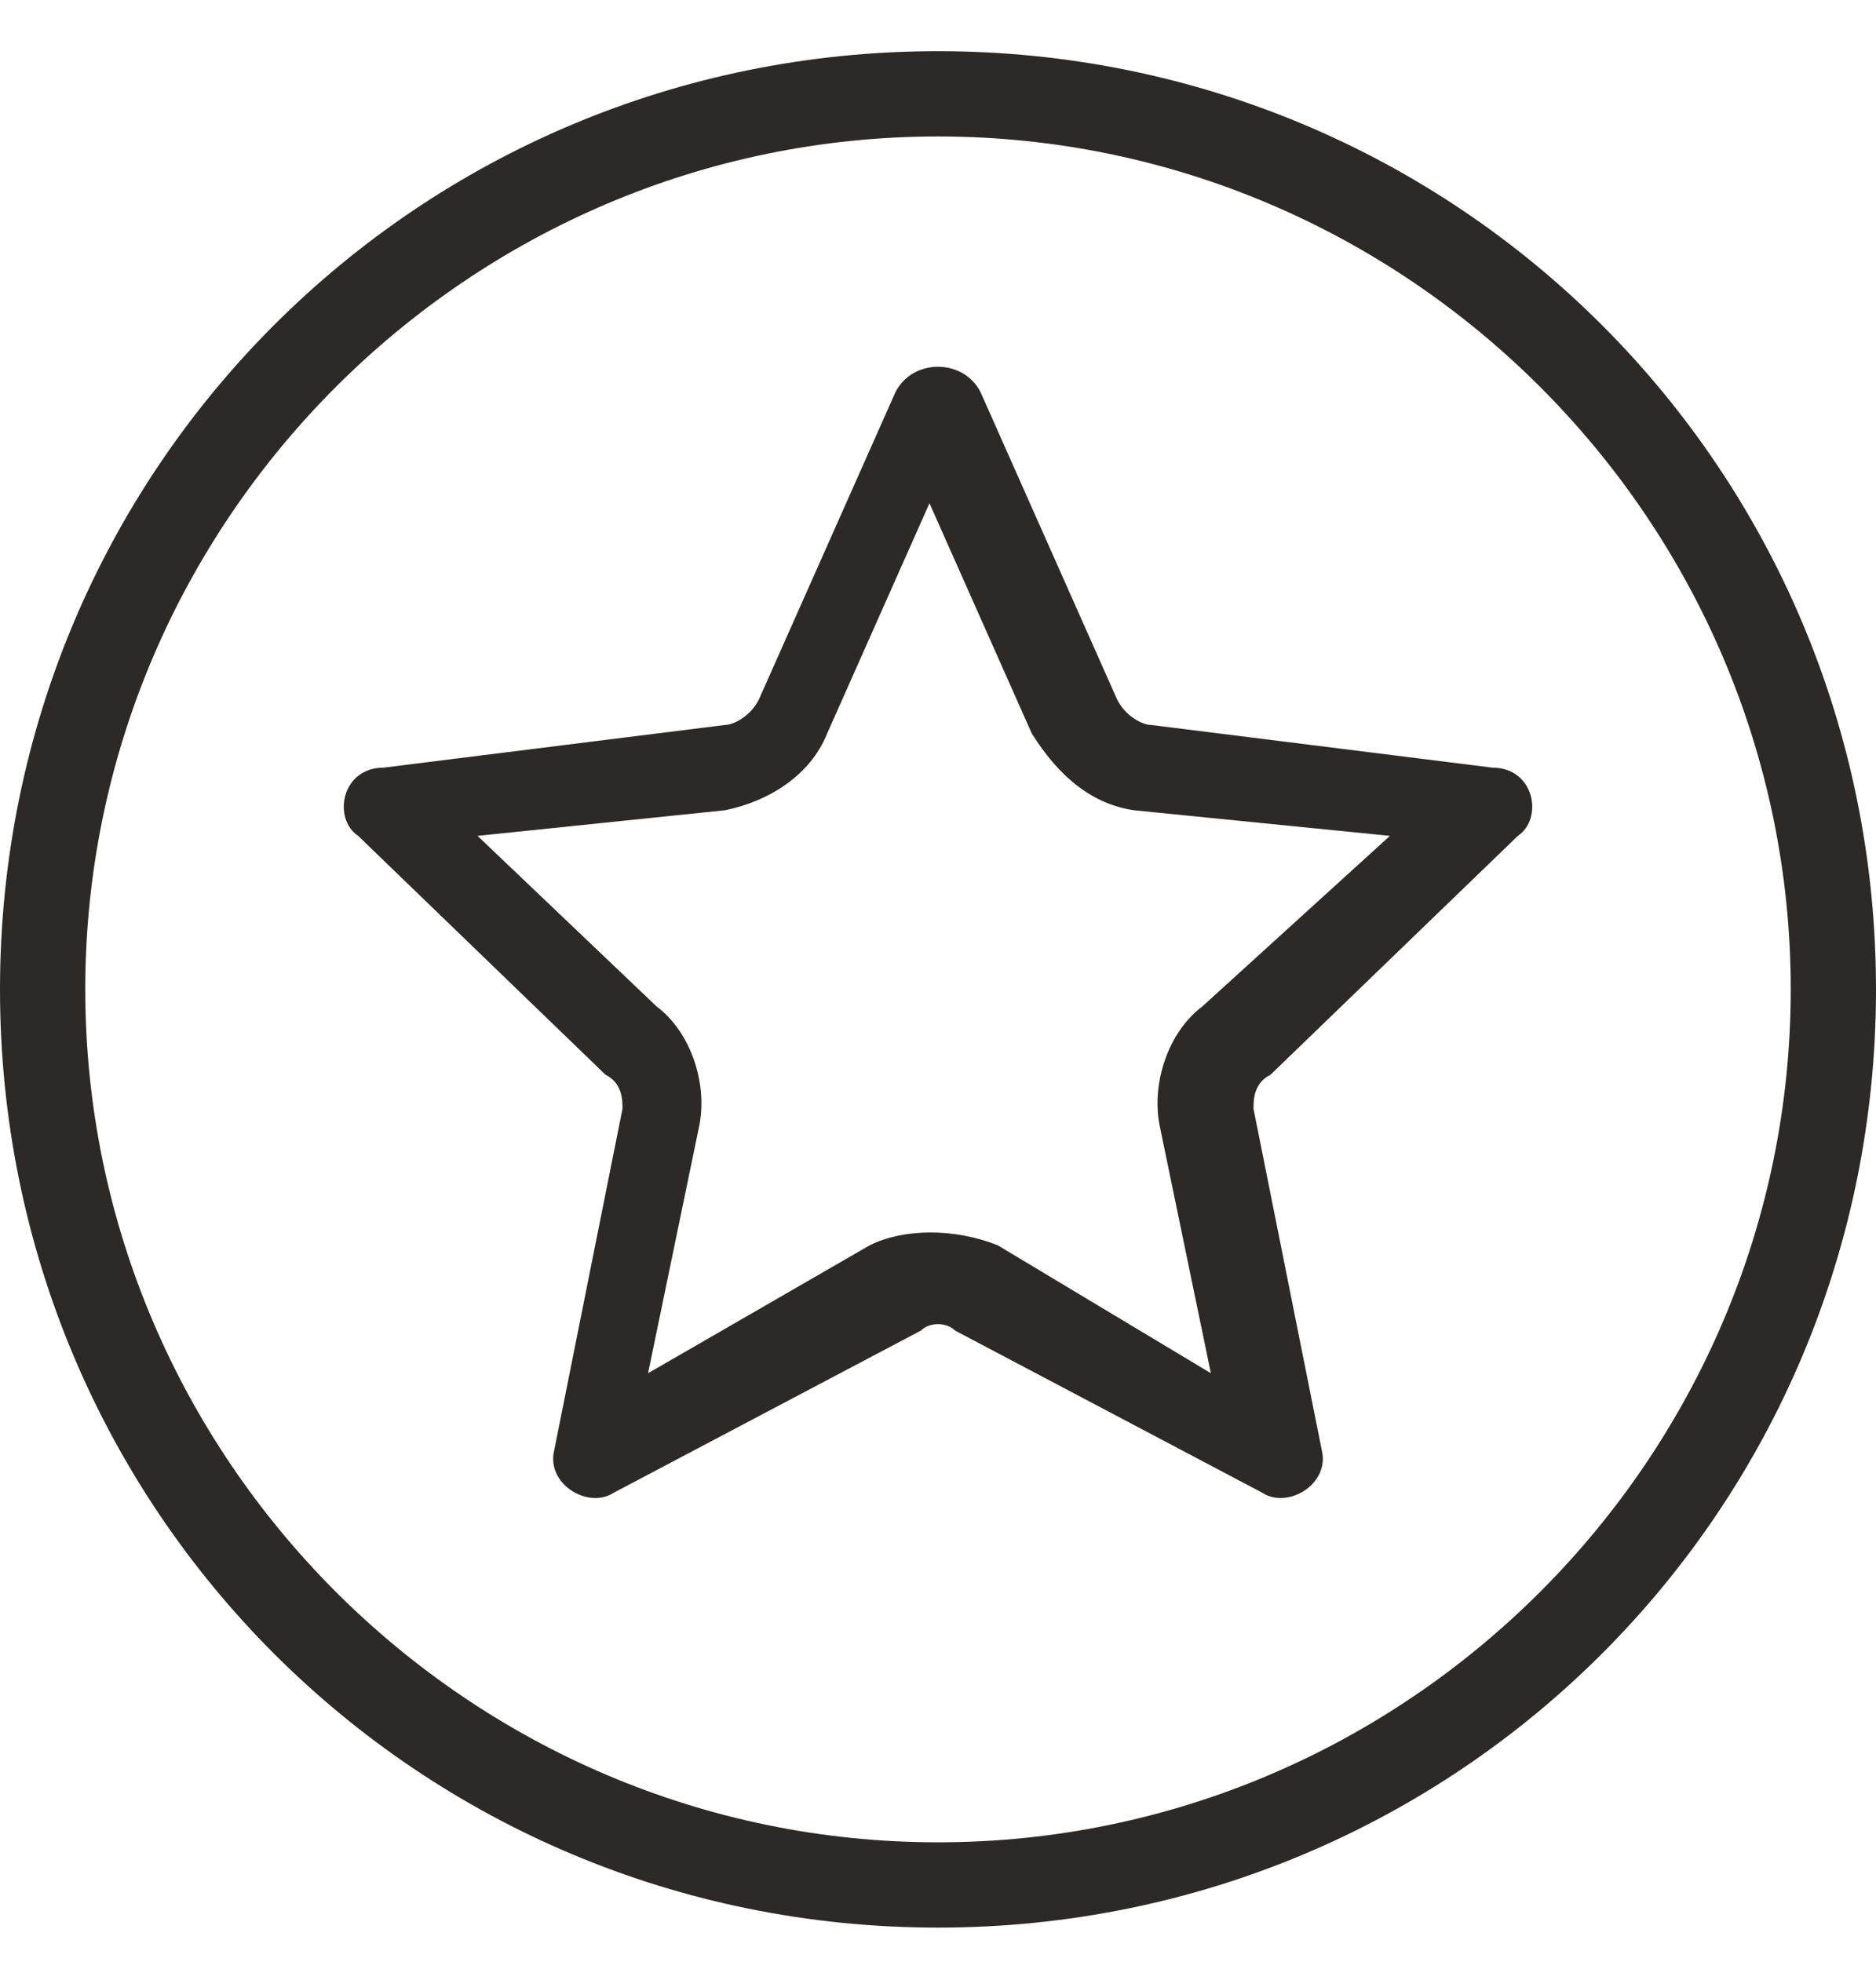 <svg version="1.2" xmlns="http://www.w3.org/2000/svg" viewBox="0 0 22 23" width="22" height="23">
	<title>icon 24x24-svg-svg</title>
	<style>
		.s0 { fill: #2d2926 } 
	</style>
	<path id="Layer" fill-rule="evenodd" class="s0" d="m13.1 8.2c0.1 0.2 0.3 0.3 0.4 0.3l4 0.5c0.5 0 0.6 0.6 0.3 0.8l-2.9 2.8c-0.2 0.1-0.2 0.3-0.2 0.4l0.8 4c0.1 0.4-0.4 0.7-0.7 0.5l-3.6-1.9c-0.1-0.1-0.3-0.1-0.4 0l-3.6 1.9c-0.3 0.2-0.8-0.1-0.7-0.5l0.8-4c0-0.1 0-0.3-0.2-0.4l-2.9-2.8c-0.3-0.2-0.2-0.8 0.3-0.8l4-0.5c0.1 0 0.3-0.1 0.4-0.3l1.6-3.6c0.2-0.4 0.8-0.4 1 0zm-2.2-2.3l-1.2 2.7c-0.2 0.5-0.7 0.8-1.2 0.9l-2.9 0.3 2.1 2c0.4 0.3 0.6 0.9 0.5 1.4l-0.6 2.9 2.6-1.5c0.4-0.2 1-0.2 1.5 0l2.5 1.5-0.6-2.9c-0.1-0.5 0.1-1.1 0.5-1.4l2.2-2-3-0.3q-0.7-0.1-1.2-0.9z"/>
	<path id="Layer" fill-rule="evenodd" class="s0" d="m0 11.6c0-6.1 4.9-11 11-11 6.1 0 11 4.9 11 11 0 6.1-4.9 11-11 11-6.1 0-11-4.9-11-11zm11 10c5.5 0 10-4.5 10-10 0-5.5-4.5-10-10-10-5.5 0-10 4.5-10 10 0 5.5 4.5 10 10 10z"/>
</svg>